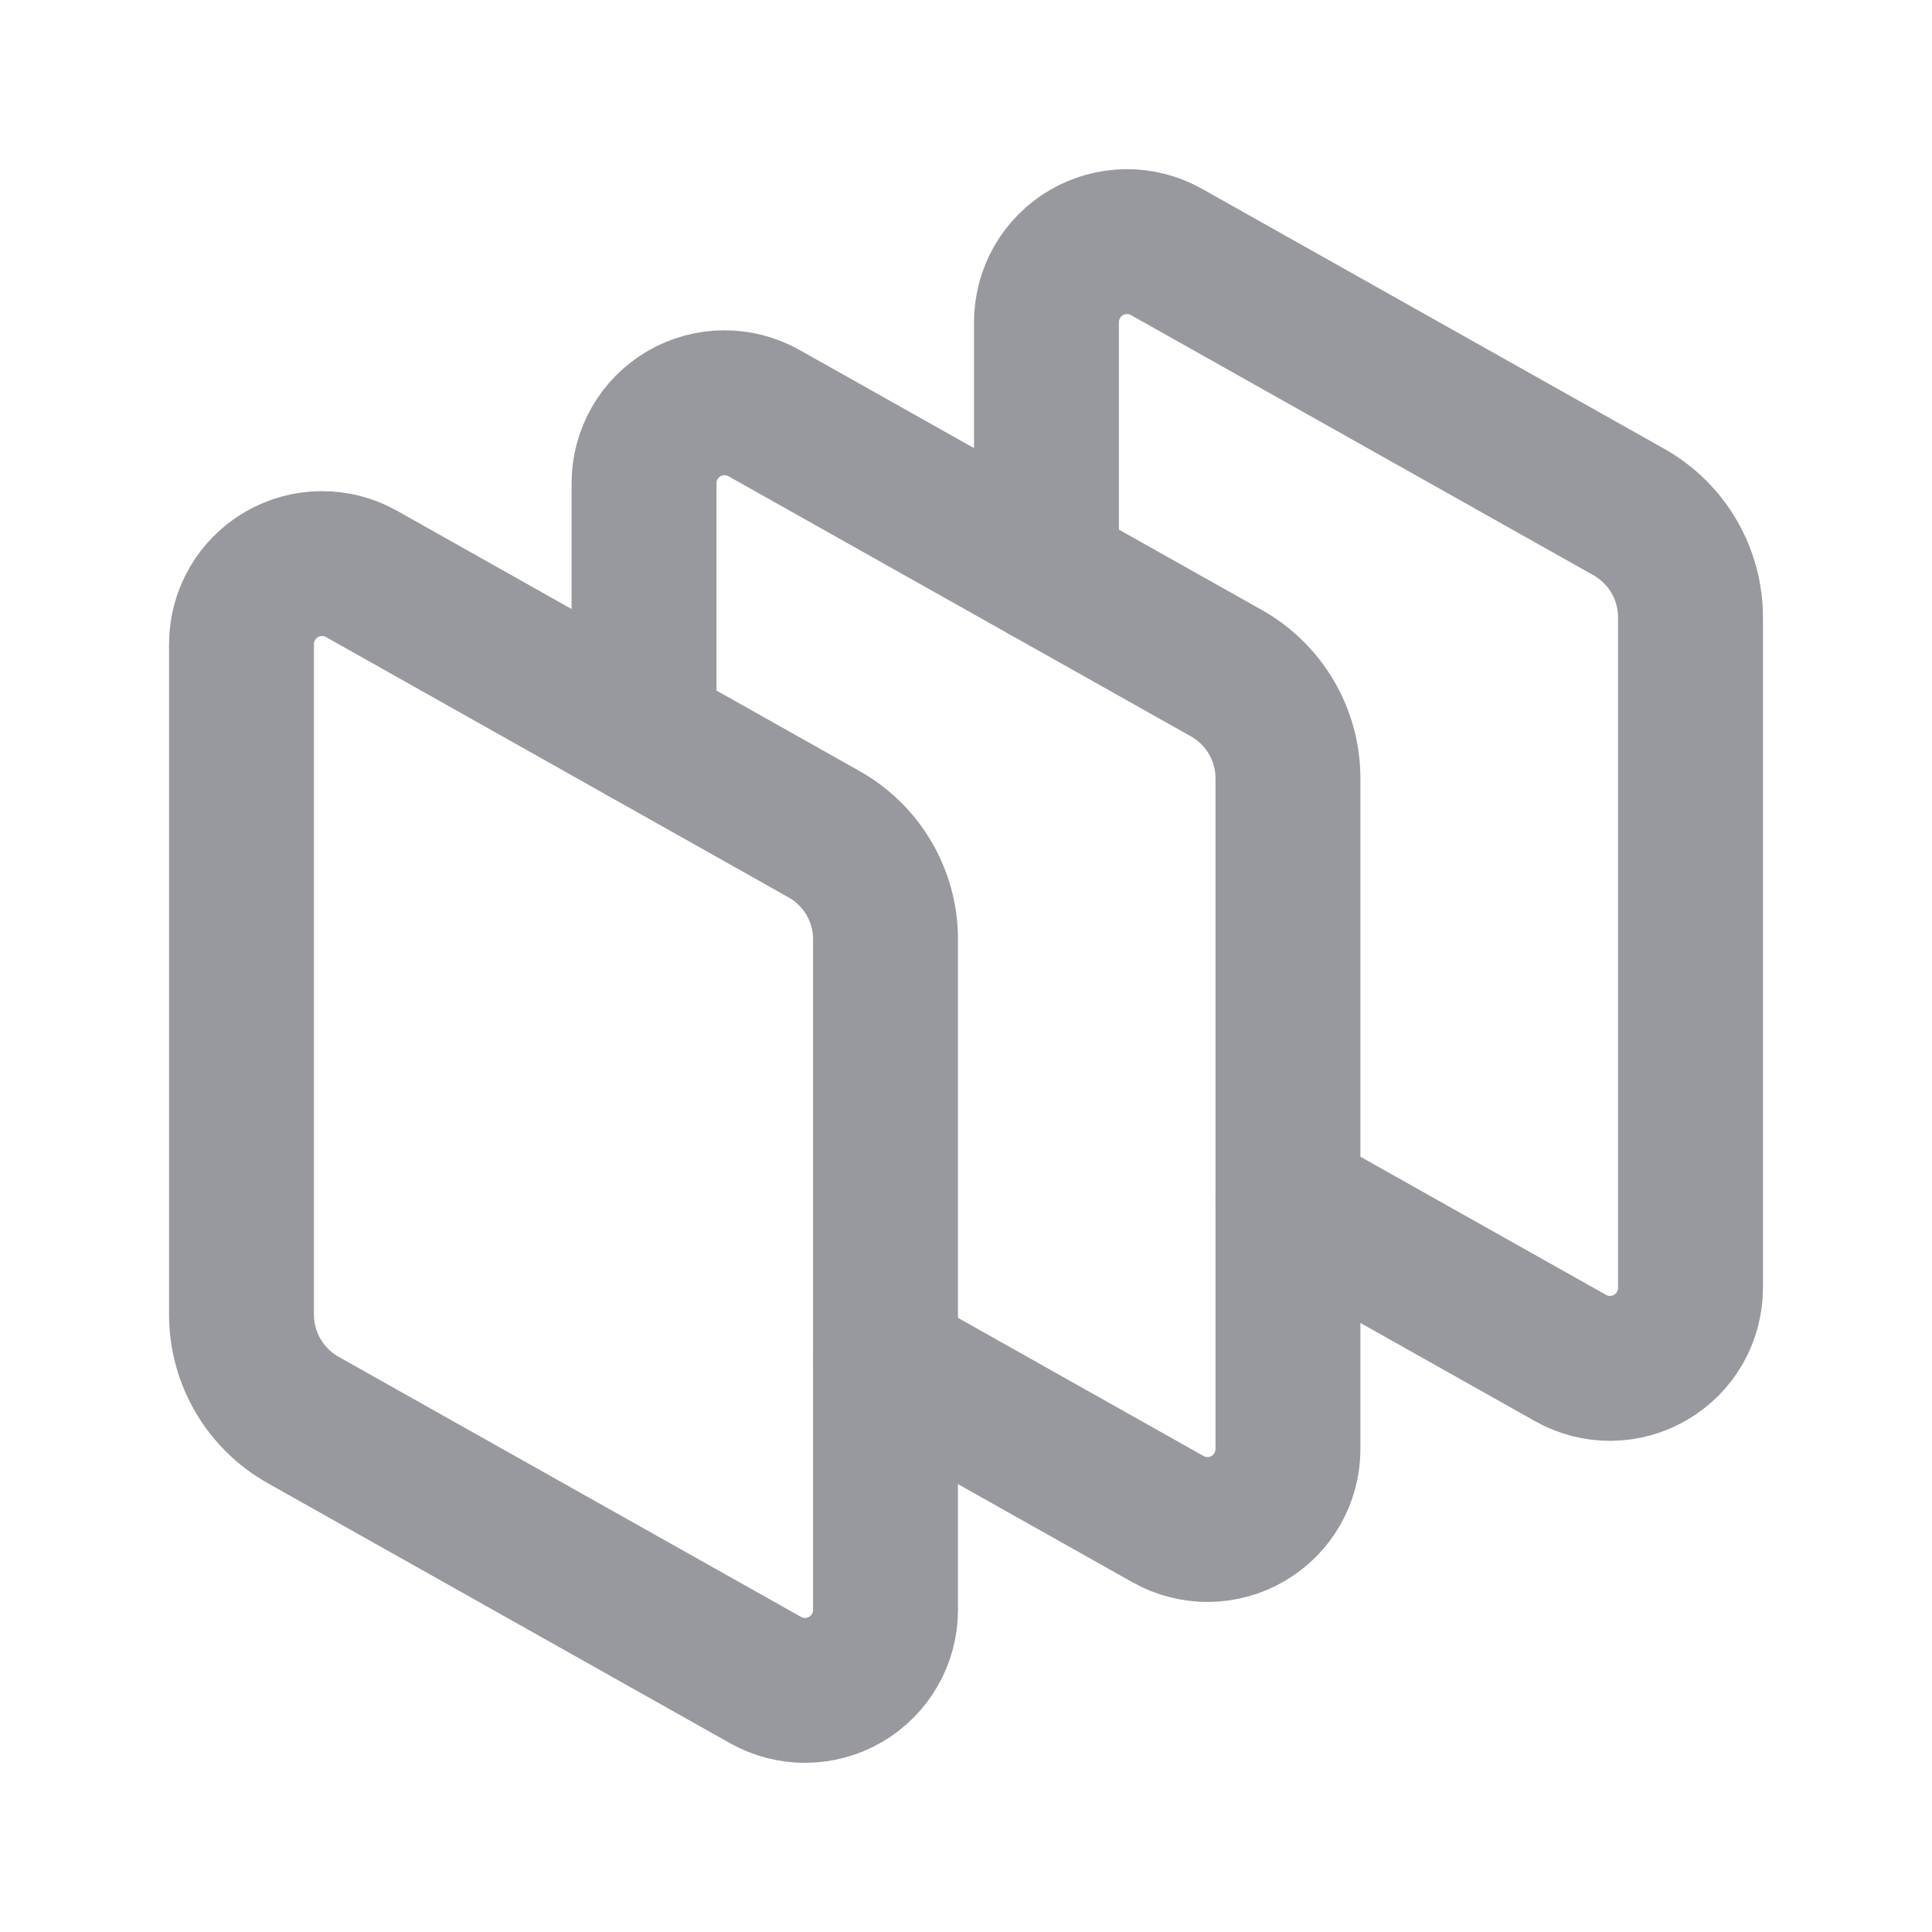 <svg width="20" height="20" viewBox="0 0 20 20" fill="none" xmlns="http://www.w3.org/2000/svg">
<path fill-rule="evenodd" clip-rule="evenodd" d="M9.167 16.665V9.724C9.167 9.272 8.923 8.856 8.529 8.635L3.742 5.941C3.484 5.796 3.168 5.799 2.913 5.948C2.657 6.098 2.5 6.372 2.5 6.668V13.609C2.5 14.061 2.744 14.477 3.137 14.699L7.925 17.392C8.183 17.537 8.498 17.534 8.754 17.385C9.01 17.235 9.167 16.961 9.167 16.665V16.665Z" stroke="#98989F" stroke-width="1.5" stroke-linecap="round" stroke-linejoin="round"/>
<path d="M6.667 7.587V5.002C6.667 4.706 6.824 4.433 7.079 4.283C7.335 4.134 7.65 4.131 7.908 4.276L12.696 6.969C13.09 7.191 13.333 7.607 13.333 8.059V15C13.333 15.296 13.176 15.57 12.921 15.719C12.665 15.869 12.35 15.871 12.091 15.726L9.167 14.081" stroke="#98989F" stroke-width="1.5" stroke-linecap="round" stroke-linejoin="round"/>
<path d="M10.833 5.921V3.335C10.833 3.038 10.99 2.765 11.246 2.615C11.502 2.466 11.817 2.463 12.075 2.608L16.863 5.301C17.256 5.523 17.5 5.939 17.5 6.391V13.332C17.5 13.628 17.343 13.902 17.087 14.051C16.832 14.201 16.516 14.204 16.258 14.058L13.333 12.413" stroke="#98989F" stroke-width="1.5" stroke-linecap="round" stroke-linejoin="round"/>
</svg>
